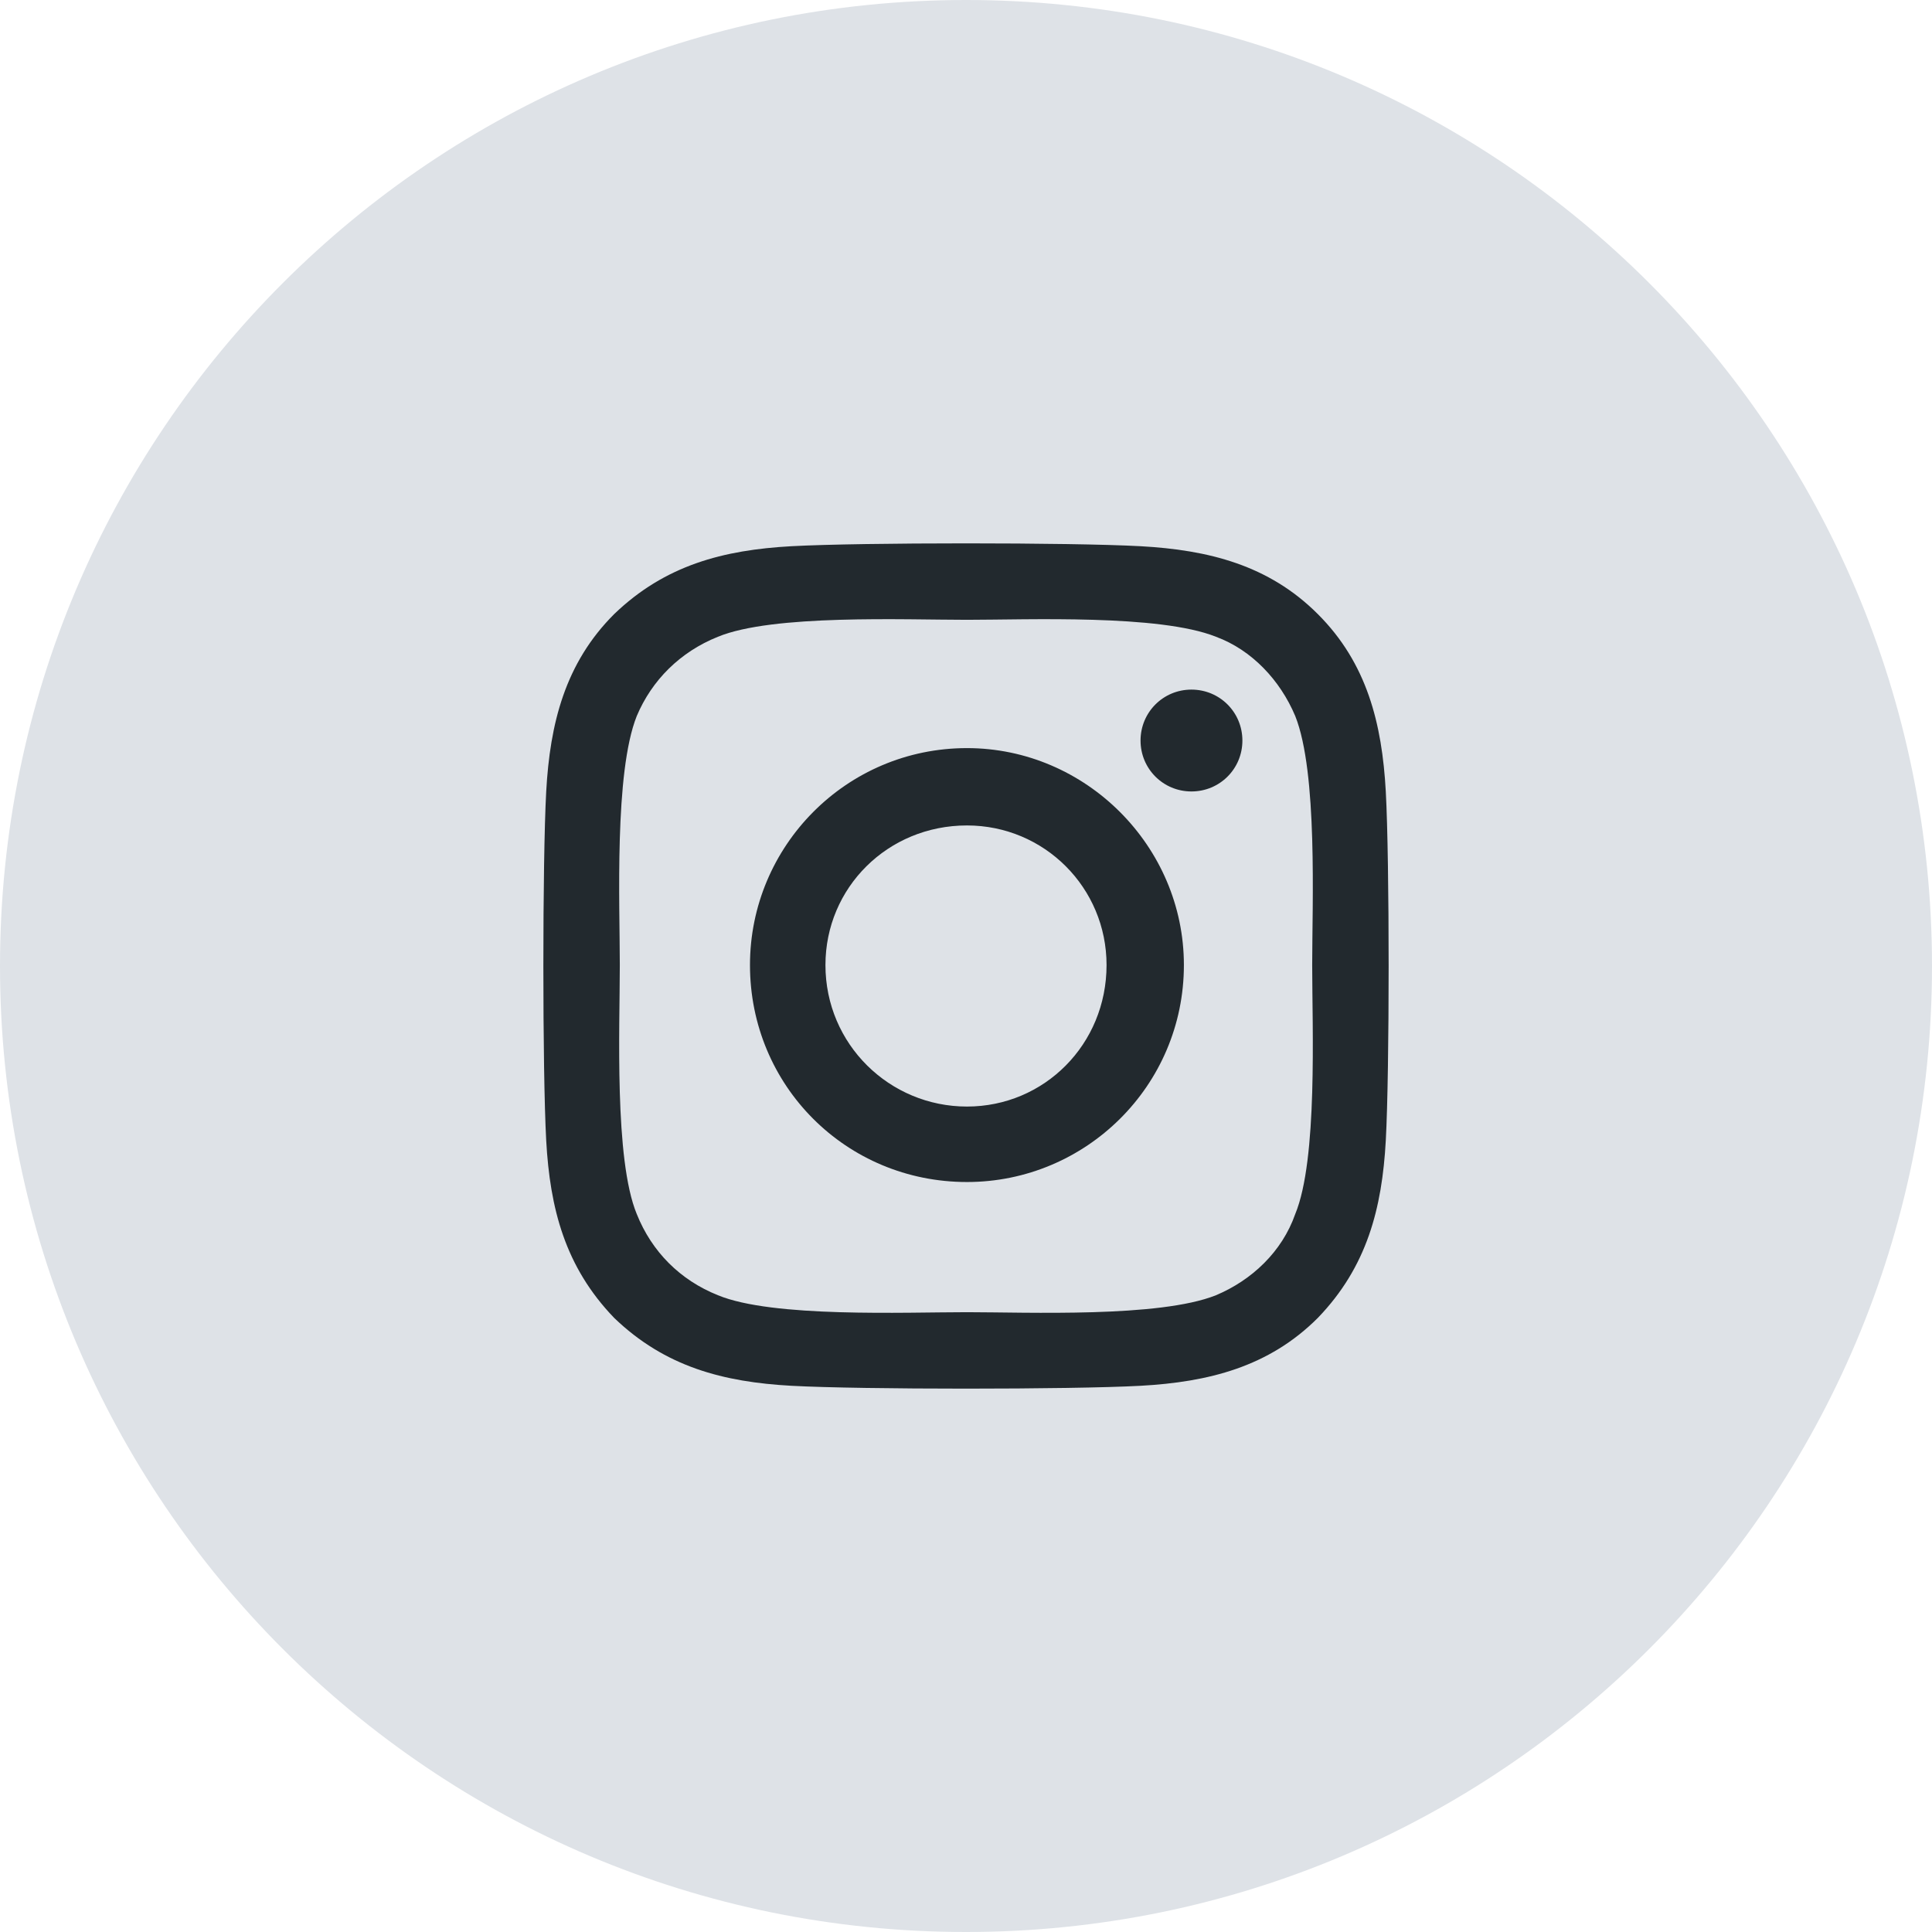 <svg width="32" height="32" viewBox="0 0 32 32" fill="none" xmlns="http://www.w3.org/2000/svg">
<g id="ic_gram">
<path id="Oval 5" fill-rule="evenodd" clip-rule="evenodd" d="M16 32C24.837 32 32 24.837 32 16C32 7.163 24.837 0 16 0C7.163 0 0 7.163 0 16C0 24.837 7.163 32 16 32Z" fill="#DEE2E7"/>
<g id="facebook-f">
<path id="&#239;&#133;&#173;" d="M16.016 12.391C14.016 12.391 12.422 14.016 12.422 15.984C12.422 17.984 14.016 19.578 16.016 19.578C17.984 19.578 19.609 17.984 19.609 15.984C19.609 14.016 17.984 12.391 16.016 12.391ZM16.016 18.328C14.734 18.328 13.672 17.297 13.672 15.984C13.672 14.703 14.703 13.672 16.016 13.672C17.297 13.672 18.328 14.703 18.328 15.984C18.328 17.297 17.297 18.328 16.016 18.328ZM20.578 12.266C20.578 11.797 20.203 11.422 19.734 11.422C19.266 11.422 18.891 11.797 18.891 12.266C18.891 12.734 19.266 13.109 19.734 13.109C20.203 13.109 20.578 12.734 20.578 12.266ZM22.953 13.109C22.891 11.984 22.641 10.984 21.828 10.172C21.016 9.359 20.016 9.109 18.891 9.047C17.734 8.984 14.266 8.984 13.109 9.047C11.984 9.109 11.016 9.359 10.172 10.172C9.359 10.984 9.109 11.984 9.047 13.109C8.984 14.266 8.984 17.734 9.047 18.891C9.109 20.016 9.359 20.984 10.172 21.828C11.016 22.641 11.984 22.891 13.109 22.953C14.266 23.016 17.734 23.016 18.891 22.953C20.016 22.891 21.016 22.641 21.828 21.828C22.641 20.984 22.891 20.016 22.953 18.891C23.016 17.734 23.016 14.266 22.953 13.109ZM21.453 20.109C21.234 20.734 20.734 21.203 20.141 21.453C19.203 21.828 17.016 21.734 16.016 21.734C14.984 21.734 12.797 21.828 11.891 21.453C11.266 21.203 10.797 20.734 10.547 20.109C10.172 19.203 10.266 17.016 10.266 15.984C10.266 14.984 10.172 12.797 10.547 11.859C10.797 11.266 11.266 10.797 11.891 10.547C12.797 10.172 14.984 10.266 16.016 10.266C17.016 10.266 19.203 10.172 20.141 10.547C20.734 10.766 21.203 11.266 21.453 11.859C21.828 12.797 21.734 14.984 21.734 15.984C21.734 17.016 21.828 19.203 21.453 20.109Z" fill="#22292E"/>
</g>
</g>
</svg>
